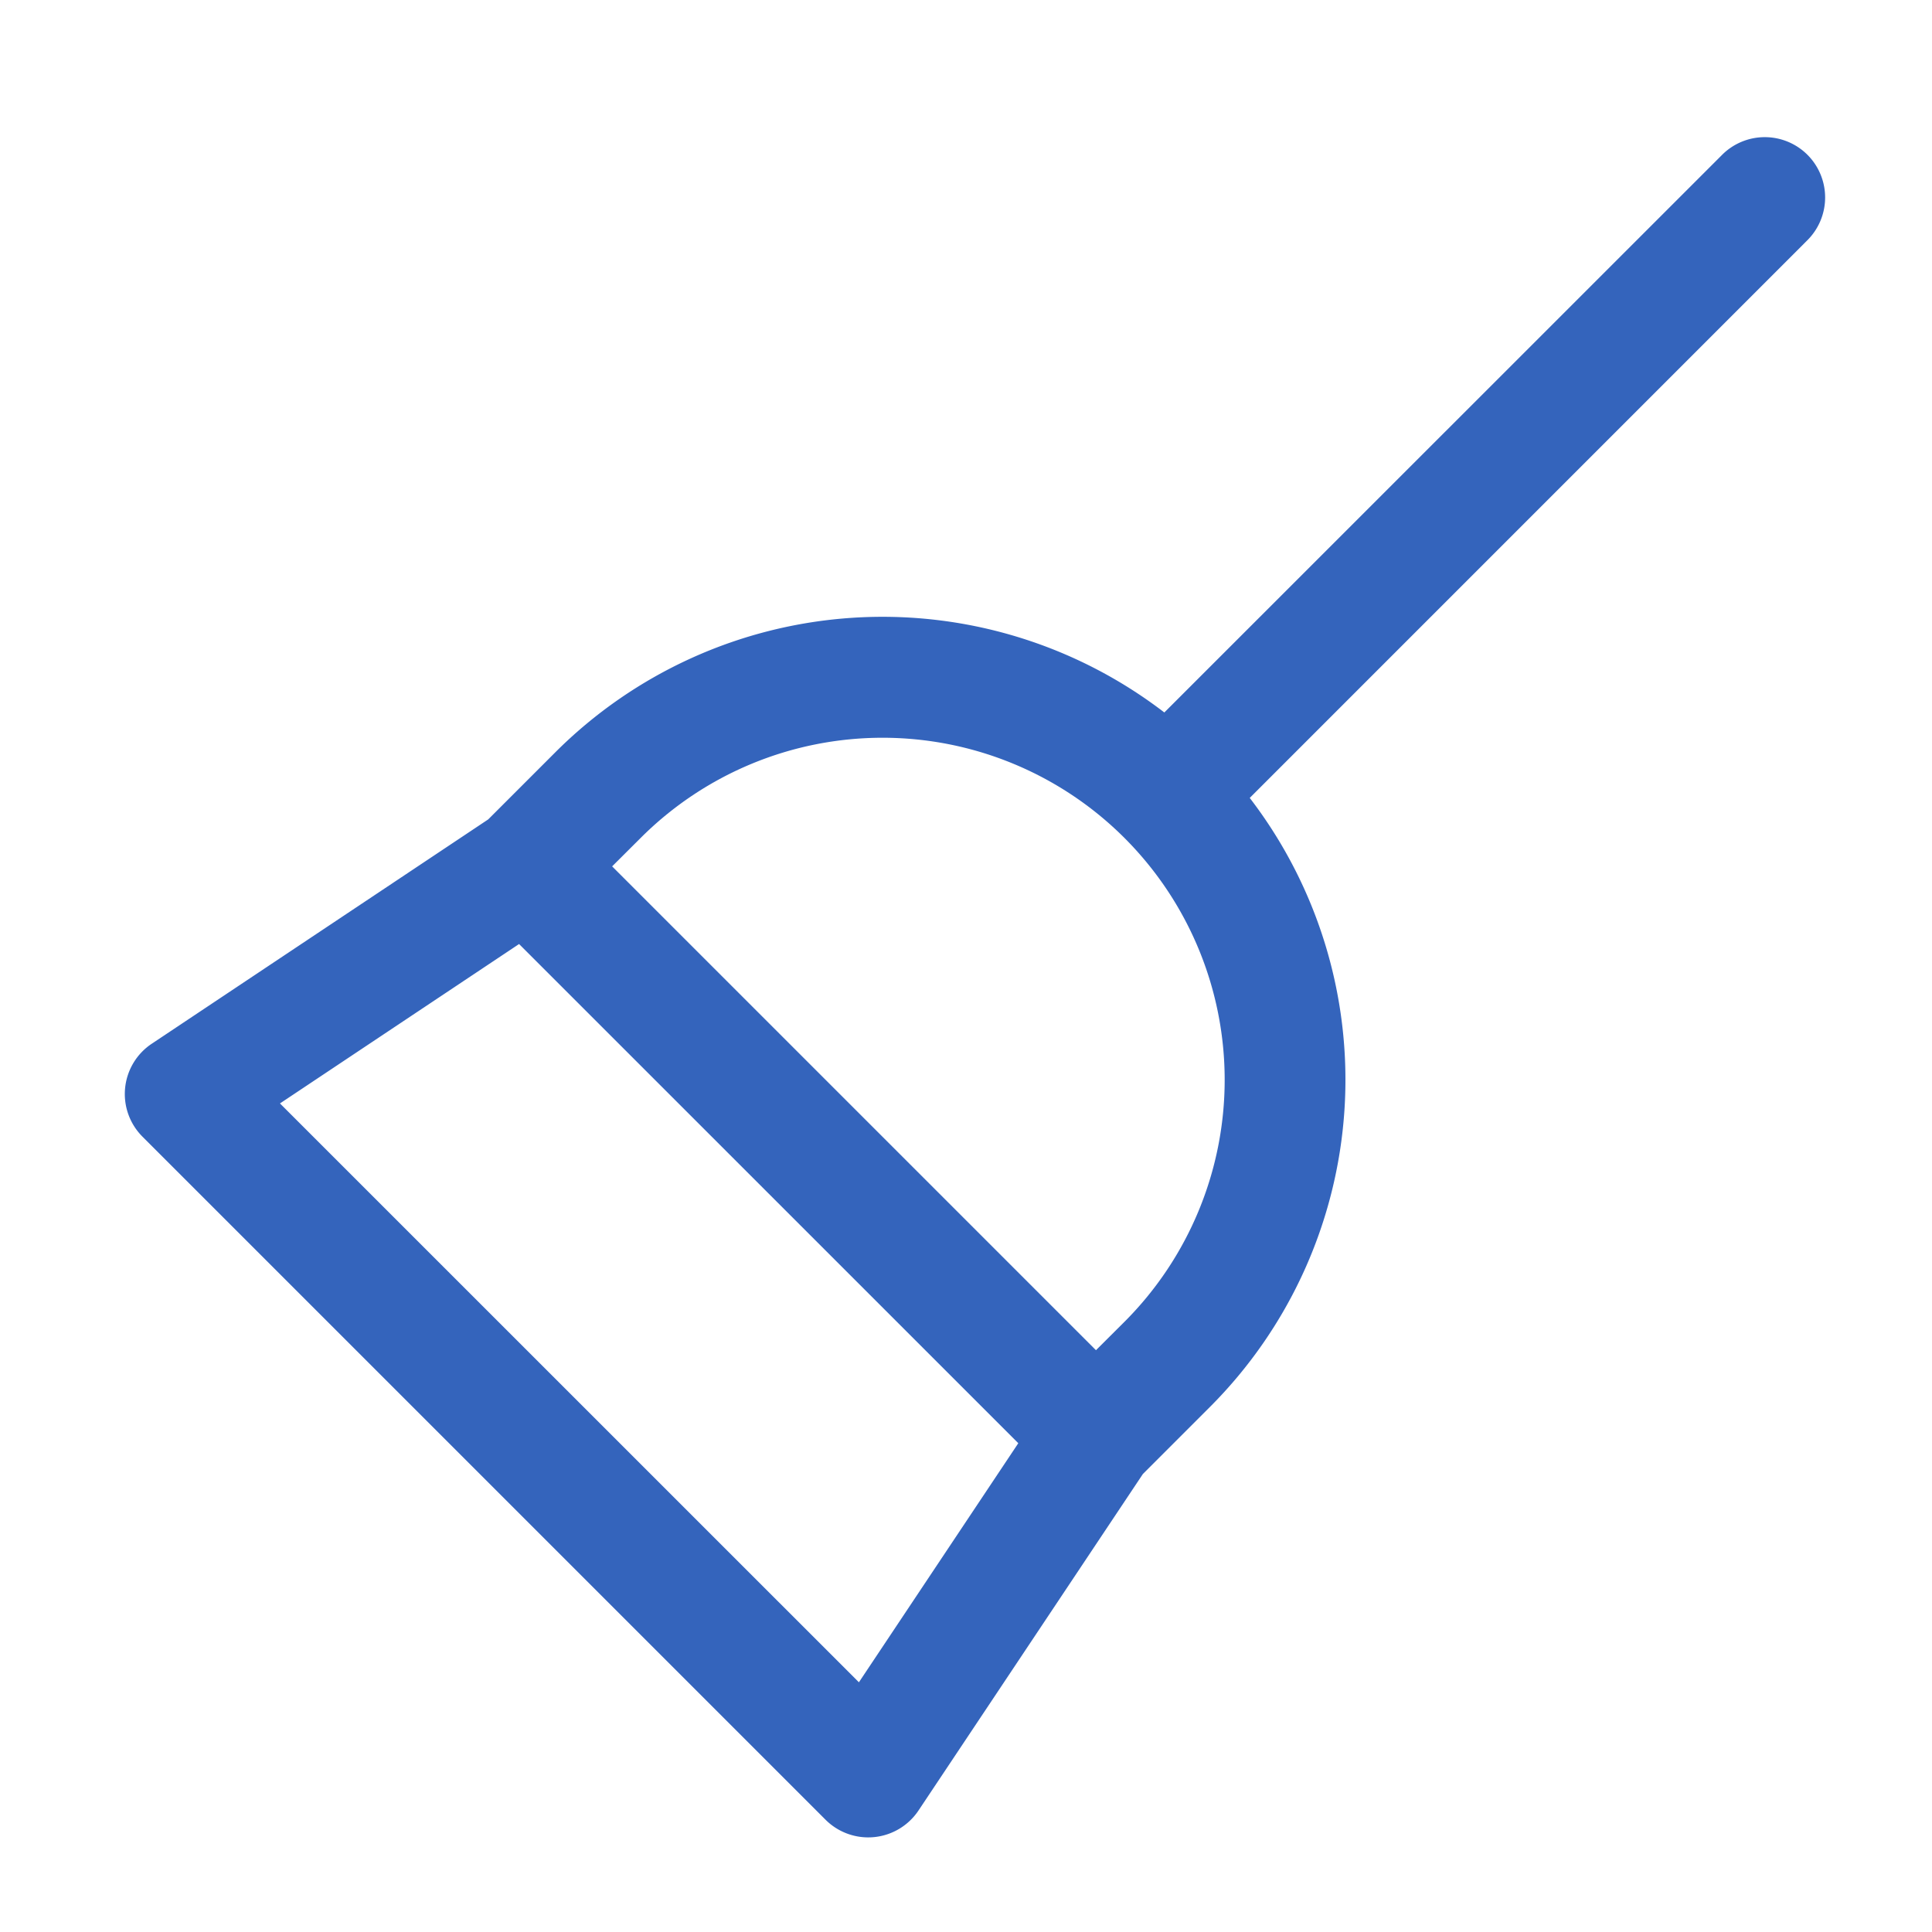 <svg width="44" height="44" viewBox="0 0 44 44" fill="none" xmlns="http://www.w3.org/2000/svg">
    <path d="M41.164 3.526a1.375 1.375 0 0 1 0 1.943L28.462 18.172a10.541 10.541 0 0 1-.909 13.873l-1.525 1.525-5.11 7.663a1.376 1.376 0 0 1-2.116.211L3.245 25.887a1.375 1.375 0 0 1 .21-2.116l7.664-5.11 1.525-1.525a10.542 10.542 0 0 1 13.873-.91l12.703-12.7a1.375 1.375 0 0 1 1.944 0zM13.94 19.73 24.96 30.75l.649-.647a7.791 7.791 0 0 0-11.019-11.019l-.649.647zm-2.119 1.77-5.445 3.63 13.185 13.183 3.63-5.445-11.37-11.369z" fill="#3464BC"/>
</svg>
